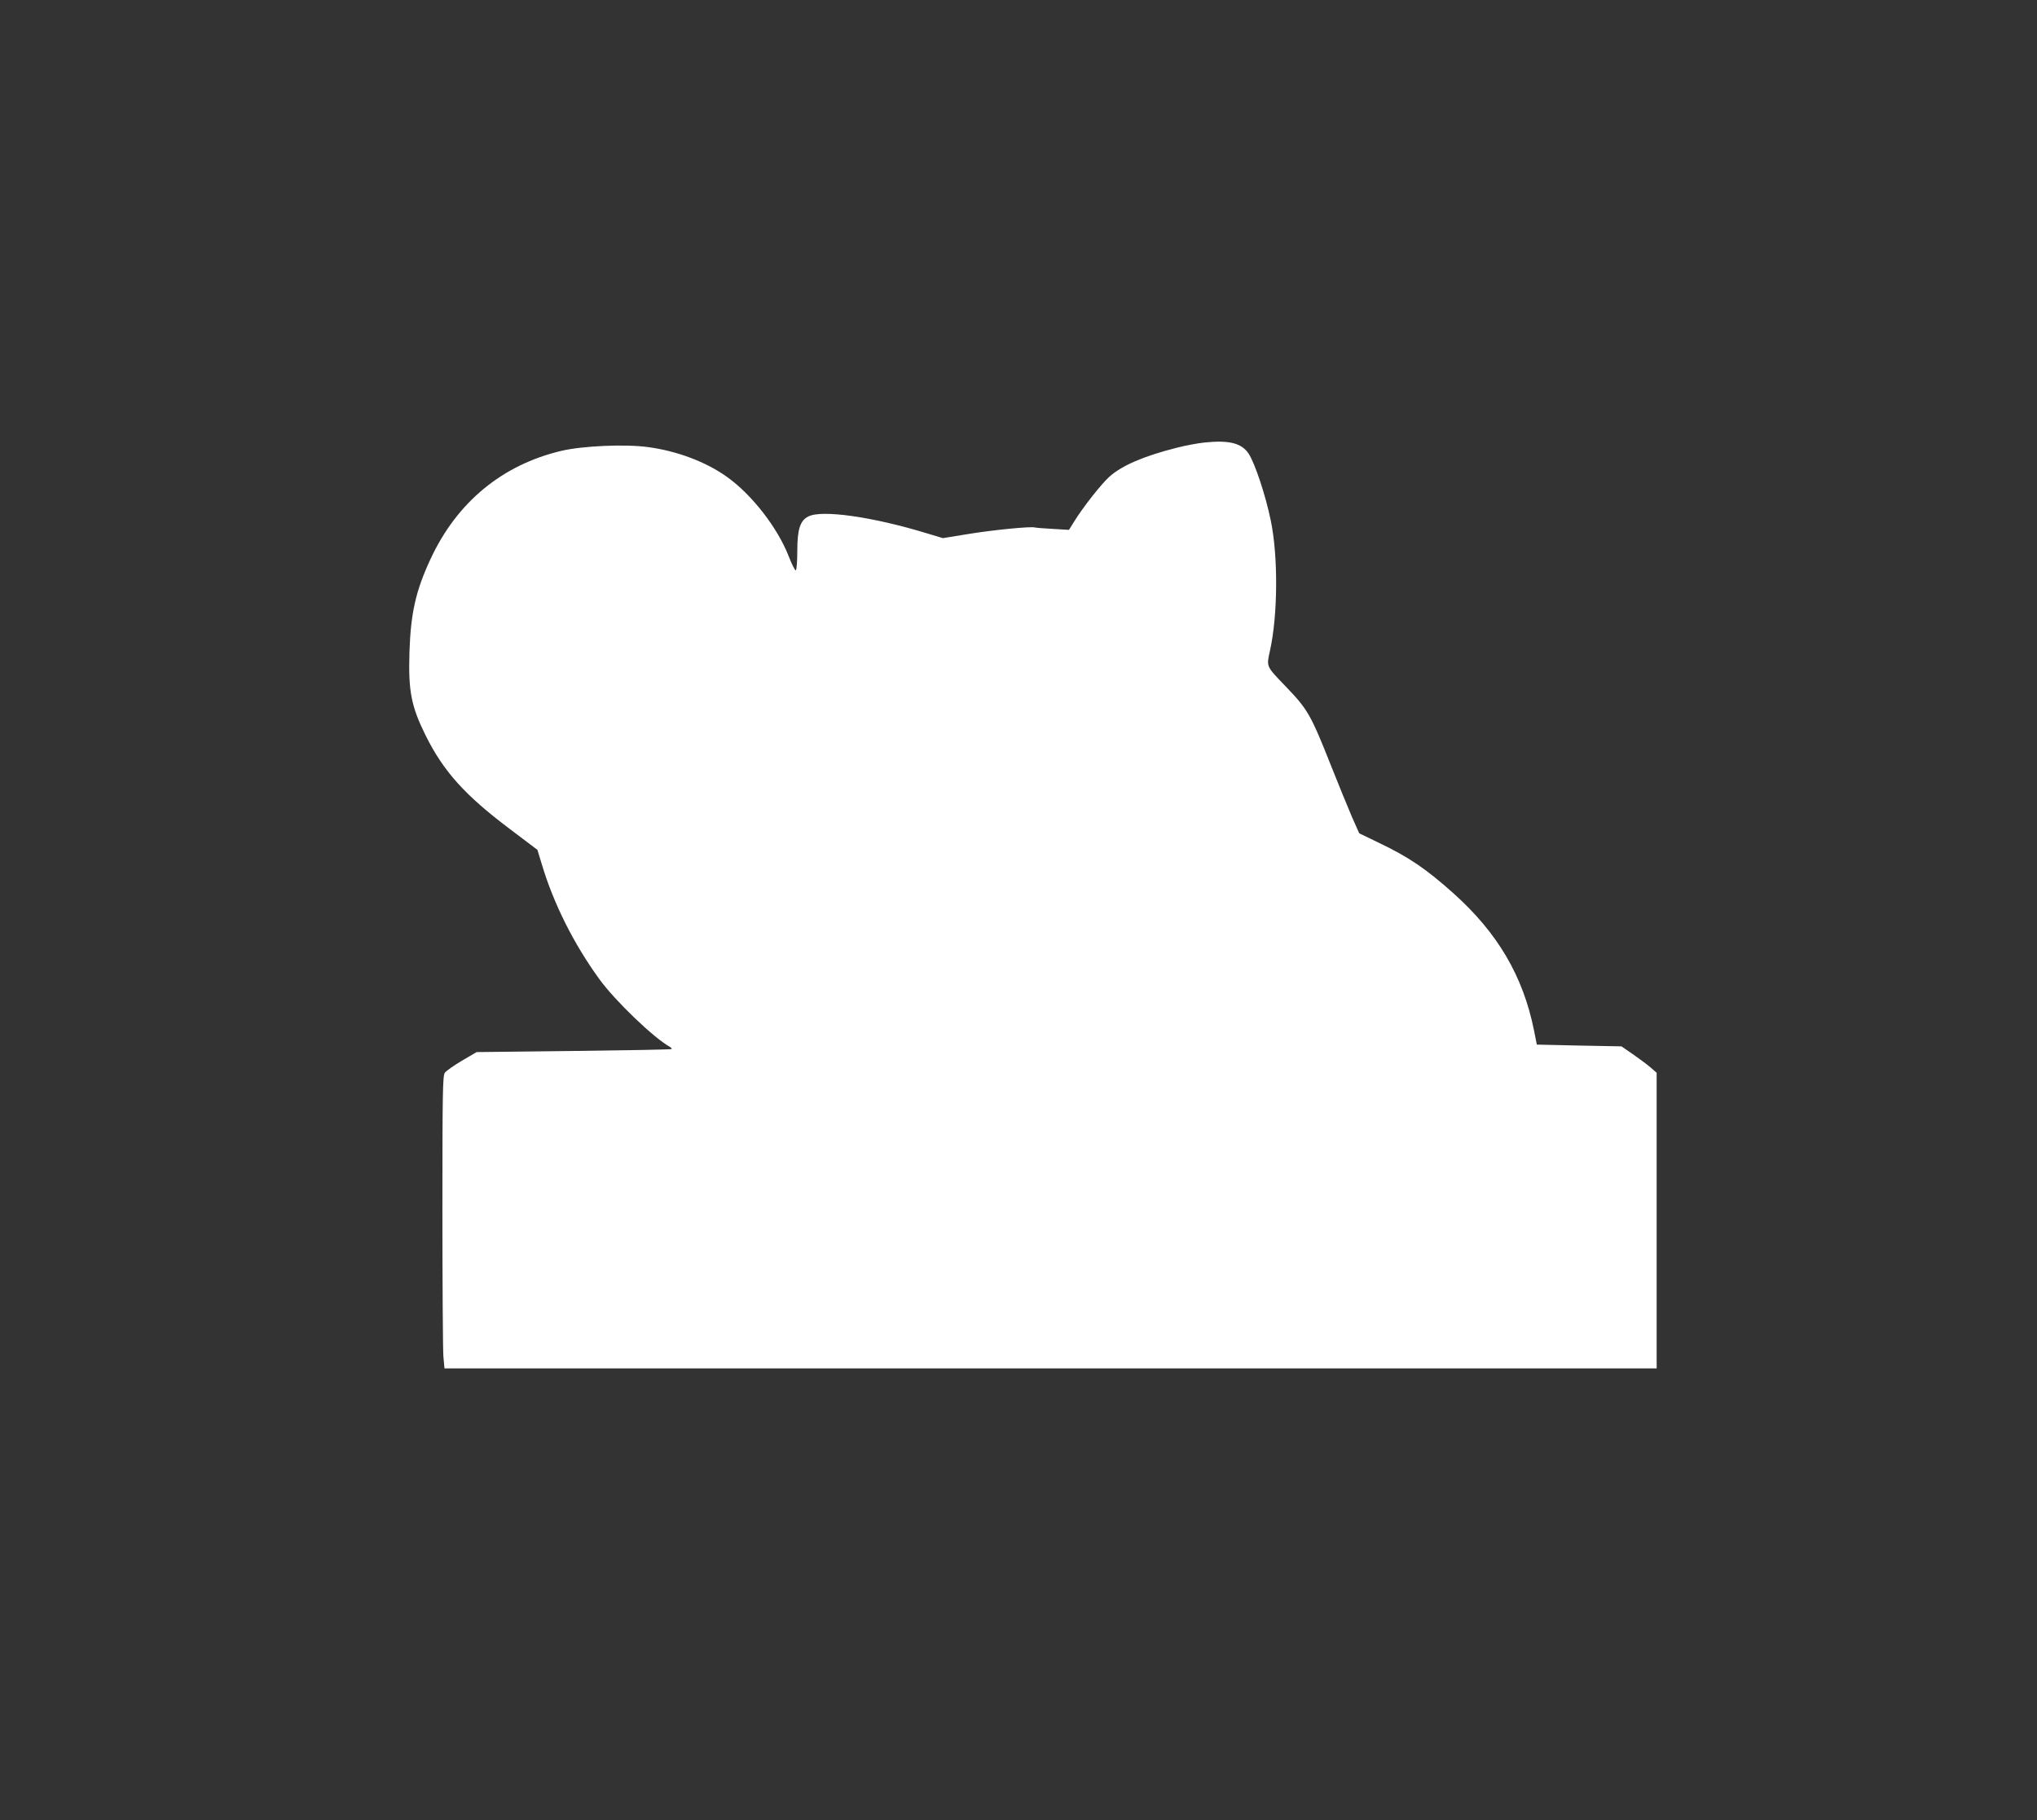 <?xml version="1.0" standalone="no"?>
<!DOCTYPE svg PUBLIC "-//W3C//DTD SVG 20010904//EN"
 "http://www.w3.org/TR/2001/REC-SVG-20010904/DTD/svg10.dtd">
<svg version="1.0" xmlns="http://www.w3.org/2000/svg"
 width="1280pt" height="1144pt" viewBox="0 0 1280 1144"
 preserveAspectRatio="xMidYMid meet">
<rect x="0" y="0" width="1280" height="1144" fill="#333333" stroke="none"/>
<g transform="translate(0,1144) scale(0.1,-0.1)"
fill="#ffffff" stroke="none">
<path d="M7569 8659 c-41 -4 -120 -19 -175 -33 -209 -53 -345 -112 -424 -183
-49 -44 -166 -192 -221 -282 l-32 -51 -101 6 c-56 3 -106 7 -113 9 -25 8 -266
-16 -418 -41 l-160 -26 -100 30 c-340 104 -662 150 -746 106 -51 -26 -69 -80
-69 -216 0 -64 -4 -119 -9 -122 -5 -3 -25 36 -45 88 -70 180 -232 388 -388
499 -131 94 -314 163 -495 187 -143 20 -410 8 -544 -23 -373 -88 -658 -323
-824 -681 -93 -200 -124 -340 -132 -582 -8 -248 11 -343 102 -527 112 -225
246 -374 526 -585 l176 -133 28 -92 c74 -247 200 -498 360 -719 98 -136 343
-371 444 -427 9 -5 14 -12 11 -14 -3 -3 -279 -8 -615 -12 l-610 -7 -92 -54
c-51 -30 -99 -64 -108 -76 -13 -20 -15 -122 -15 -864 0 -462 3 -875 6 -917 l7
-77 3808 0 3809 0 0 929 0 929 -39 34 c-22 19 -72 56 -111 83 l-71 49 -266 5
-266 6 -18 91 c-69 341 -229 612 -506 860 -170 152 -279 227 -470 318 l-122
59 -47 106 c-25 58 -84 203 -131 321 -127 320 -145 351 -283 495 -126 131
-122 123 -100 225 50 223 52 596 5 820 -33 160 -100 360 -139 419 -44 66 -121
86 -277 70z"/>
</g>
</svg>
